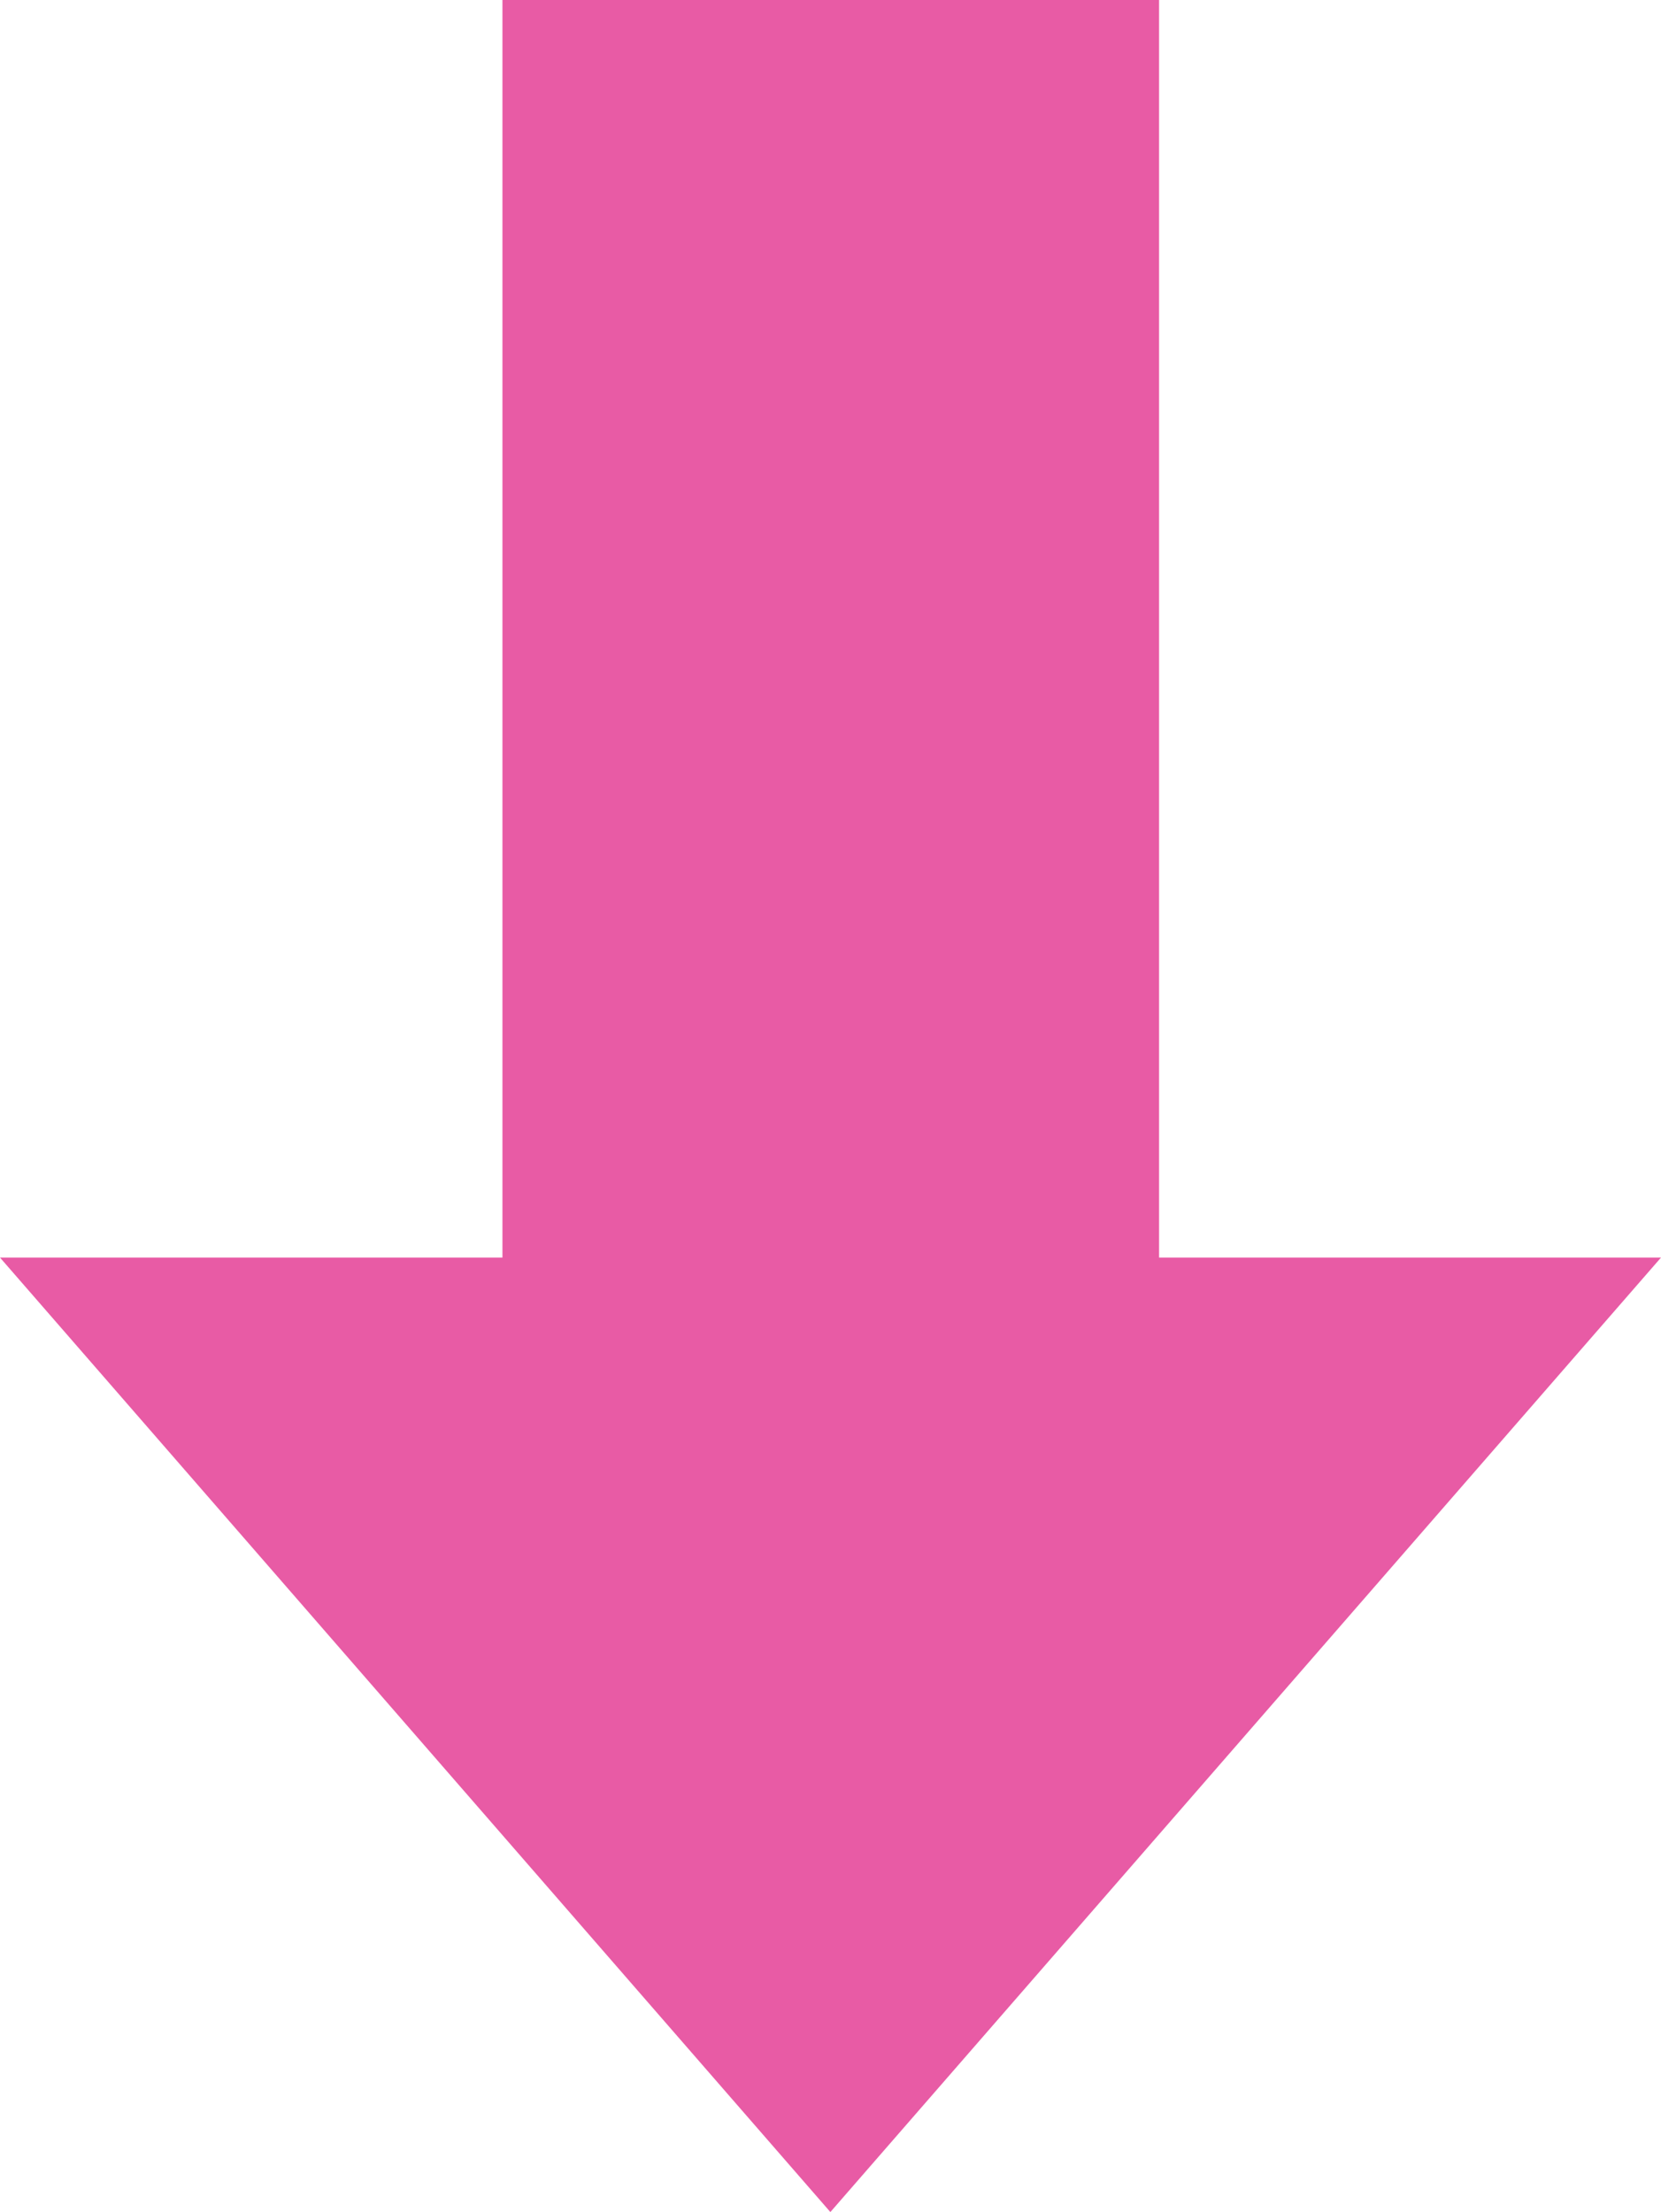 <svg id="Layer_1" data-name="Layer 1" xmlns="http://www.w3.org/2000/svg" viewBox="0 0 62.81 83.64"><title>icon</title><g id="Group_479" data-name="Group 479"><path id="Path_714" data-name="Path 714" d="M62.81,47.55,31.4,83.64,0,47.55H19V0H43.83V47.55Z" fill="#e85ba5"/></g></svg>